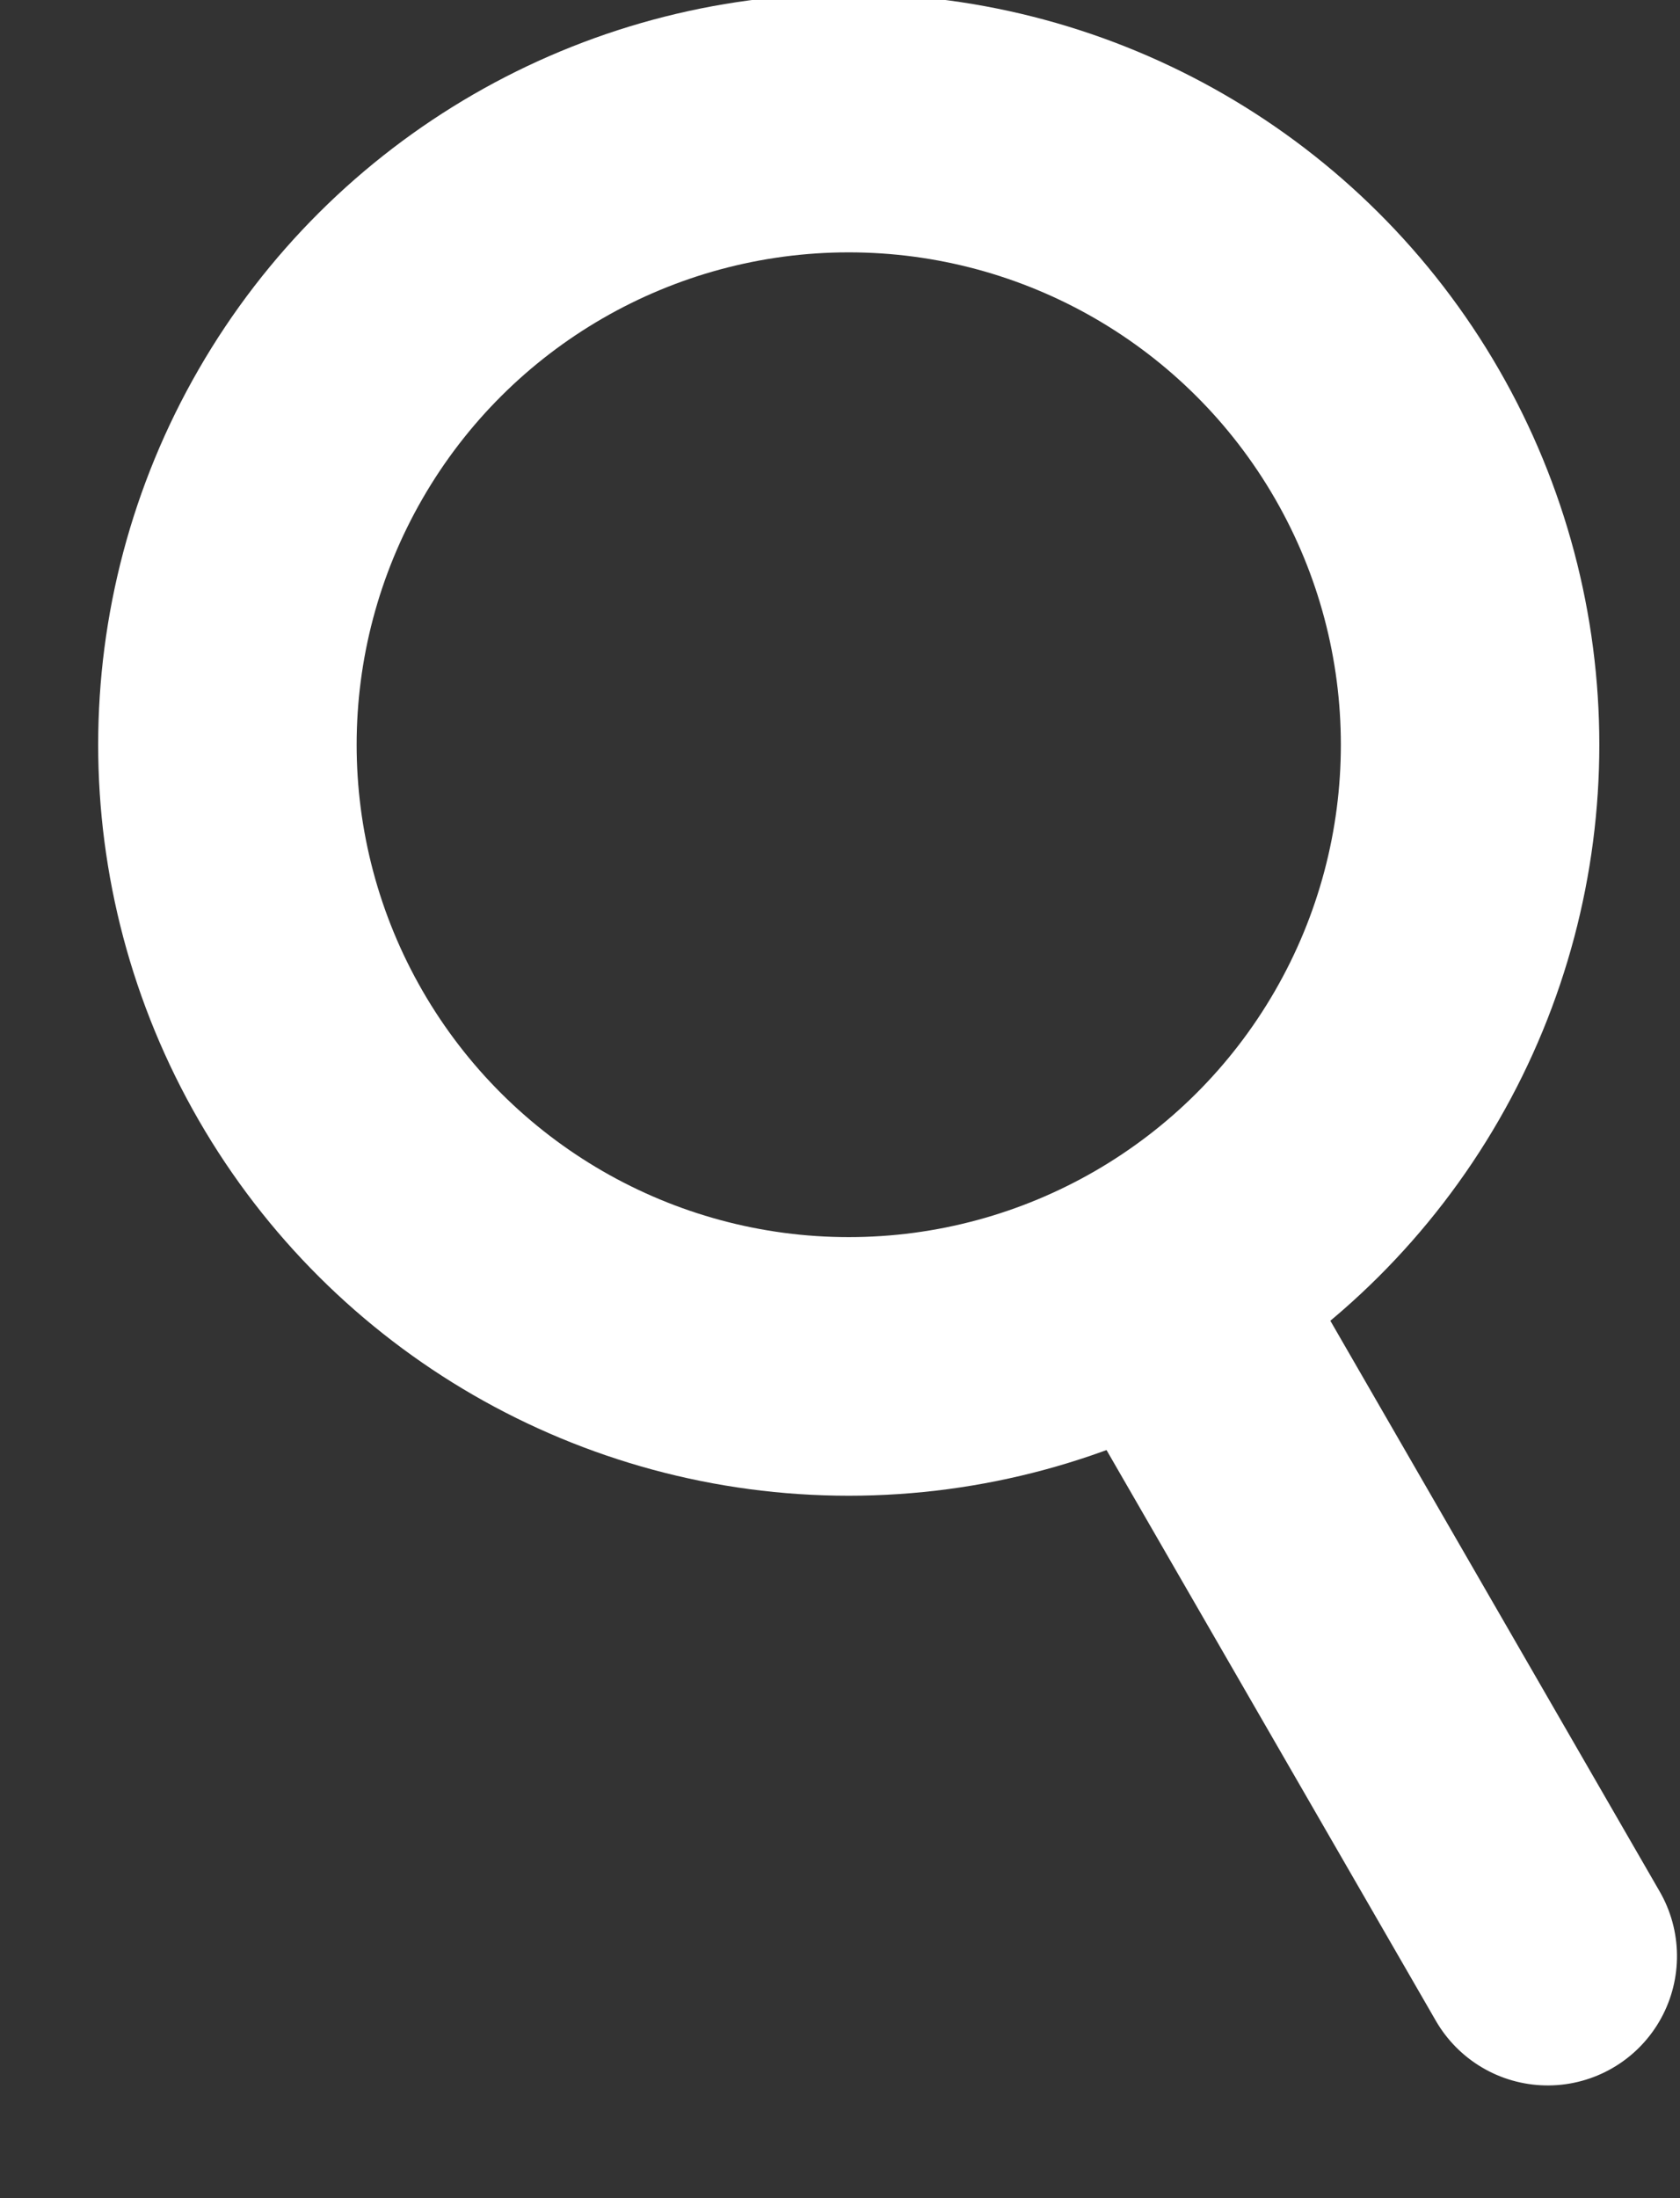 <?xml version="1.0" encoding="UTF-8"?>
<svg width="13px" height="17px" viewBox="0 0 13 17" version="1.1" xmlns="http://www.w3.org/2000/svg" xmlns:xlink="http://www.w3.org/1999/xlink">
    <rect x="0" y="0" width="13" height="17" fill="#333333" stroke="none"/>
    <!-- Generator: Sketch 43.2 (39069) - http://www.bohemiancoding.com/sketch -->
    <title>Group 14</title>
    <desc>Created with Sketch.</desc>
    <defs></defs>
    <g id="-----Page-speed" stroke="none" stroke-width="1" fill="none" fill-rule="evenodd">
        <g id="Pagespeed" transform="translate(-370, -2102)" stroke-width="2" stroke="#FFFFFF">
            <g id="Group-2" transform="translate(357, 1532)">
                <g id="Group-10" transform="translate(1, 558)">
                    <g id="magnifying">
                        <g id="Group-14" transform="translate(20.58, 20.861) rotate(-30) translate(-20.58, -20.861) translate(15.58, 12.361)">
                            <circle id="Oval-8" cx="4.808" cy="4.808" r="4.808"></circle>
                            <path d="M4.808,10.016 L4.808,15.626" id="Line" stroke-linecap="round"></path>
                        </g>
                    </g>
                </g>
            </g>
        </g>
    </g>
</svg>